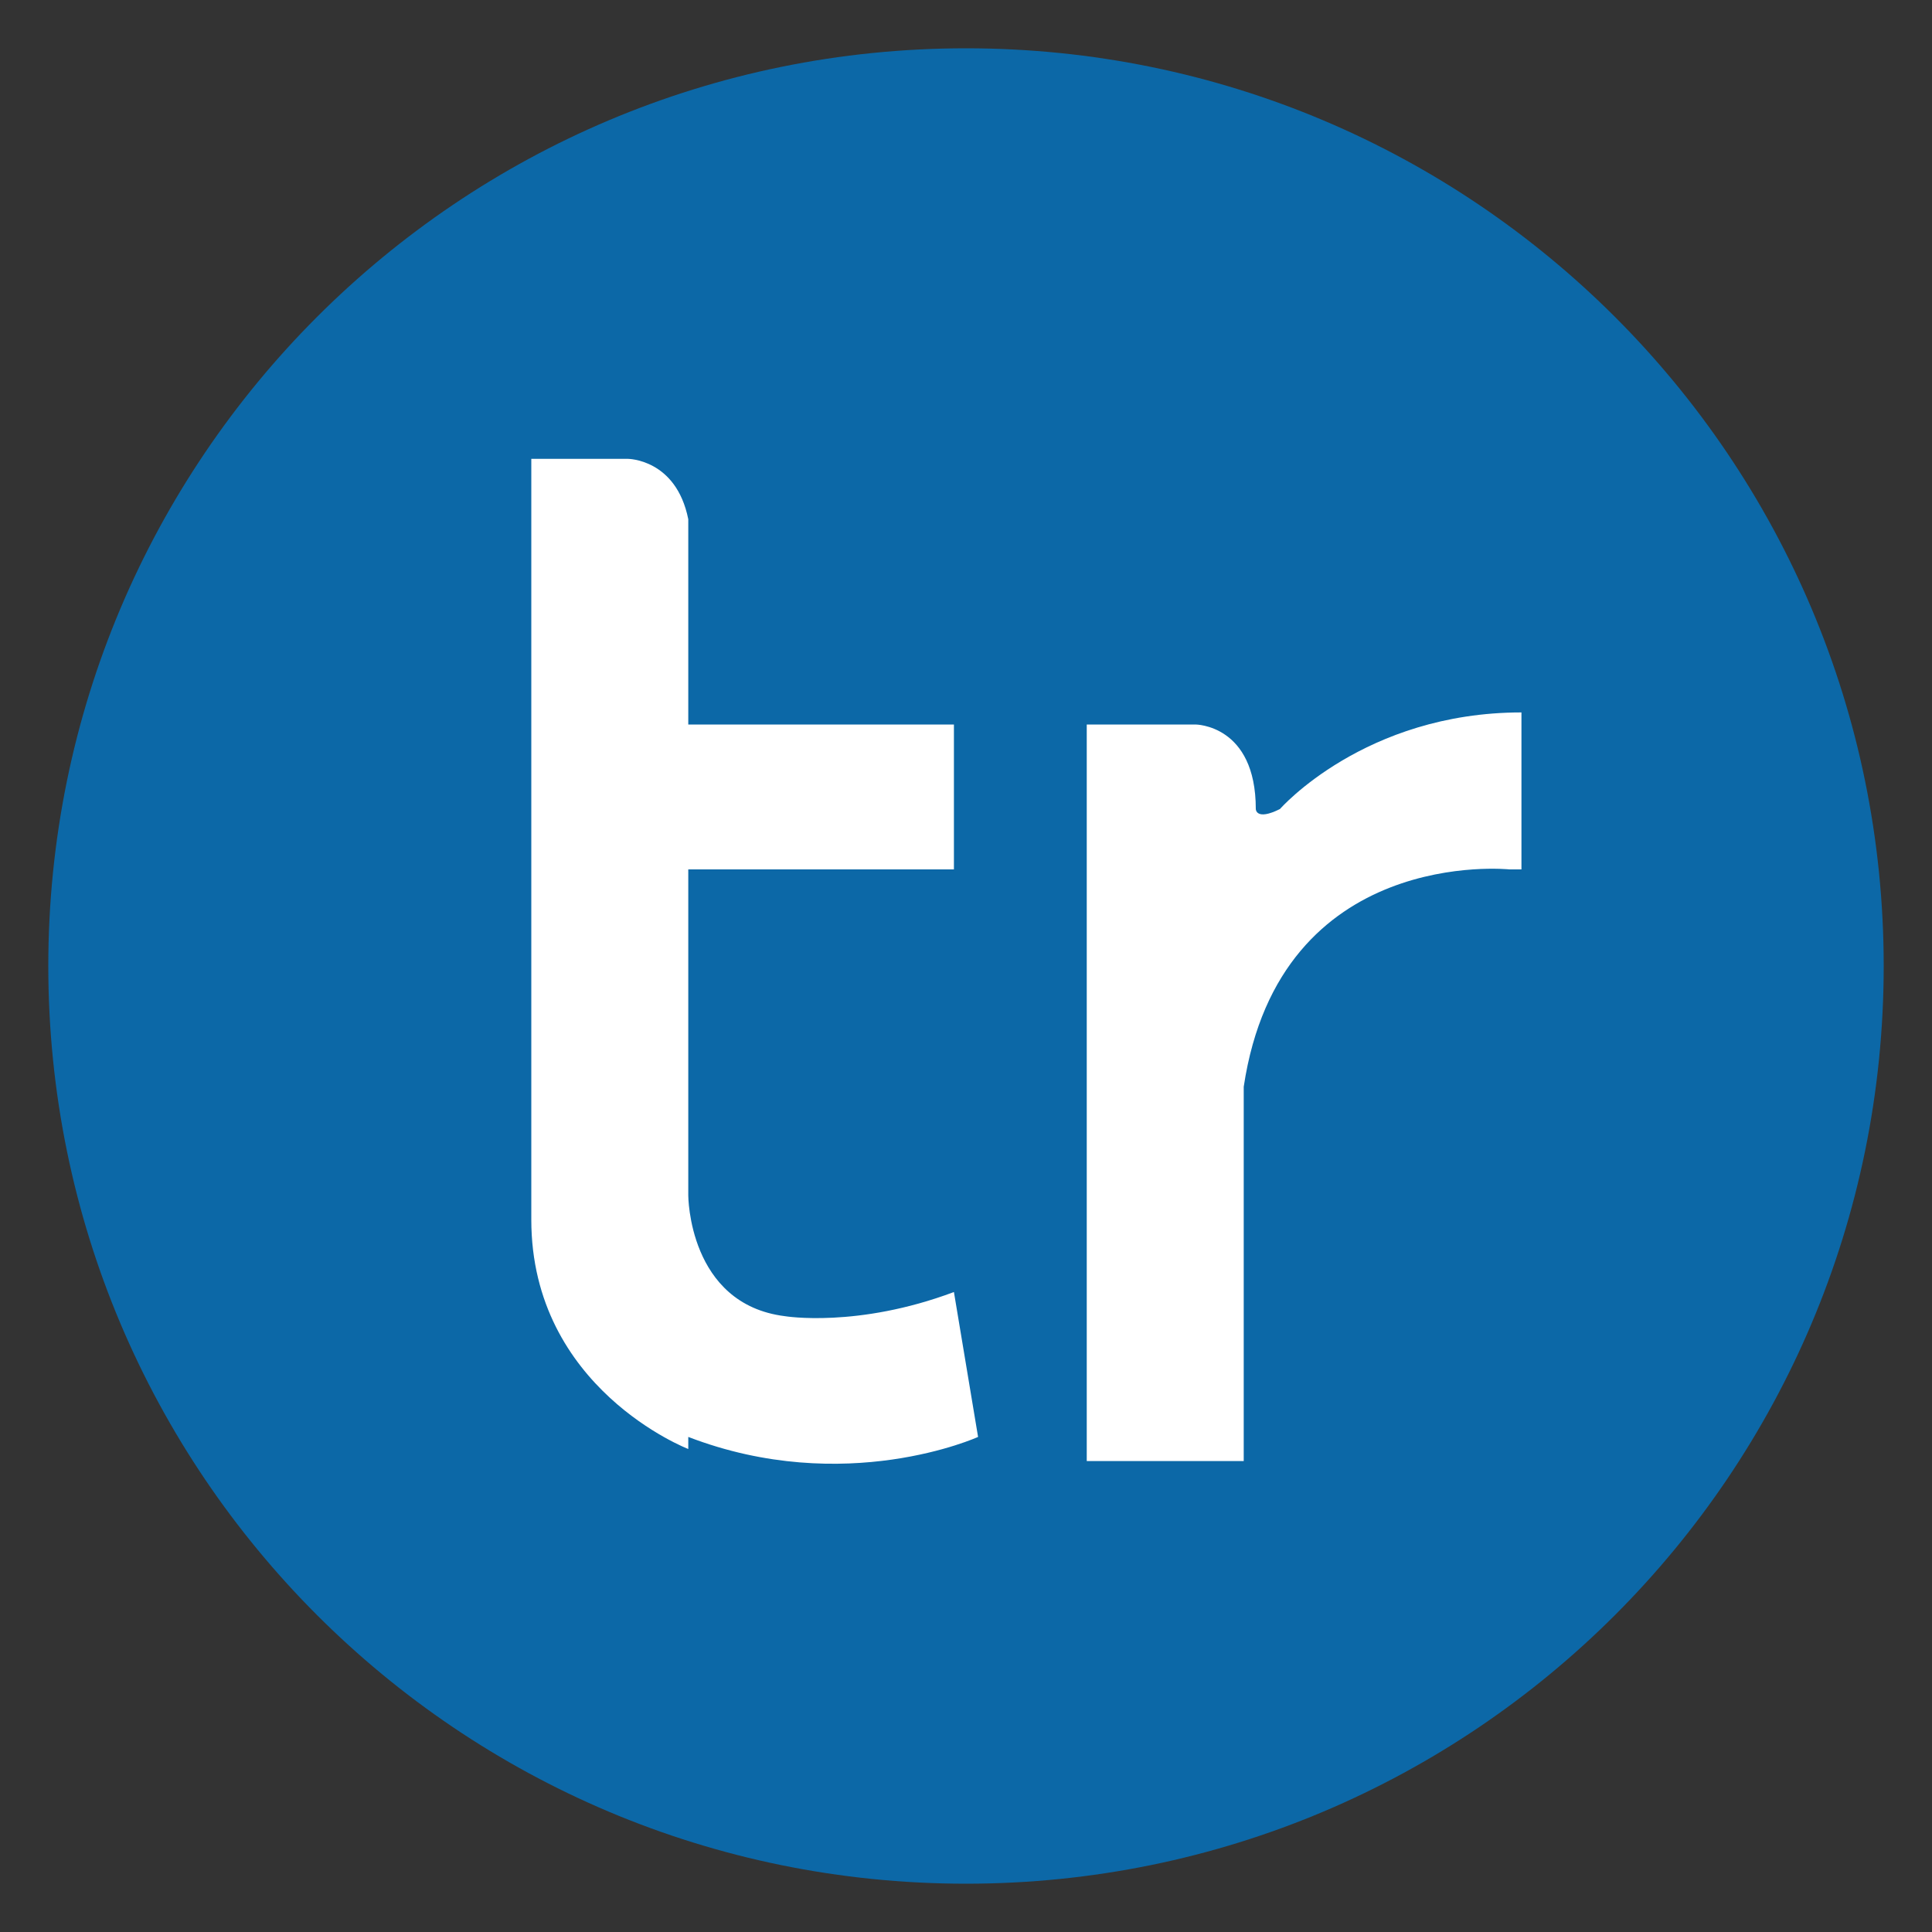 <?xml version="1.0" encoding="UTF-8"?>
<svg id="Layer_1" xmlns="http://www.w3.org/2000/svg" version="1.1" xmlns:xlink="http://www.w3.org/1999/xlink" viewBox="0 0 16 16">
  <rect x="0" y="0" width="16" height="16" fill="#333333" stroke="none"/>
  <!-- Generator: Adobe Illustrator 29.2.1, SVG Export Plug-In . SVG Version: 2.1.0 Build 116)  -->
  <defs>
    <style>
      .st0 {
        fill: #fff;
      }

      .st1 {
        fill: #0c68a7;
      }
    </style>
  </defs>
  <g id="Layer_2">
    <rect class="st0" x="3.4" y="3.1" width="9.7" height="10"/>
  </g>
  <g id="Layer_11" data-name="Layer_1">
    <path class="st1" d="M8,.4C3.8.4.4,3.8.4,8s3.4,7.6,7.6,7.6,7.6-3.4,7.6-7.6S12.2.4,8,.4ZM5.7,12s-1.3-.5-1.3-1.9V3.8h.8s.4,0,.5.5v1.7h2.2v1.2h-2.2v2.7s0,.9.8,1c0,0,.6.1,1.4-.2l.2,1.2s-1.1.5-2.4,0ZM12.5,7.2s-1.9-.2-2.2,1.8v3.1h-1.3v-6.1h.9s.5,0,.5.7c0,0,0,.1.2,0,0,0,.7-.8,2-.8v1.3h0Z"/>
  </g>
</svg>
